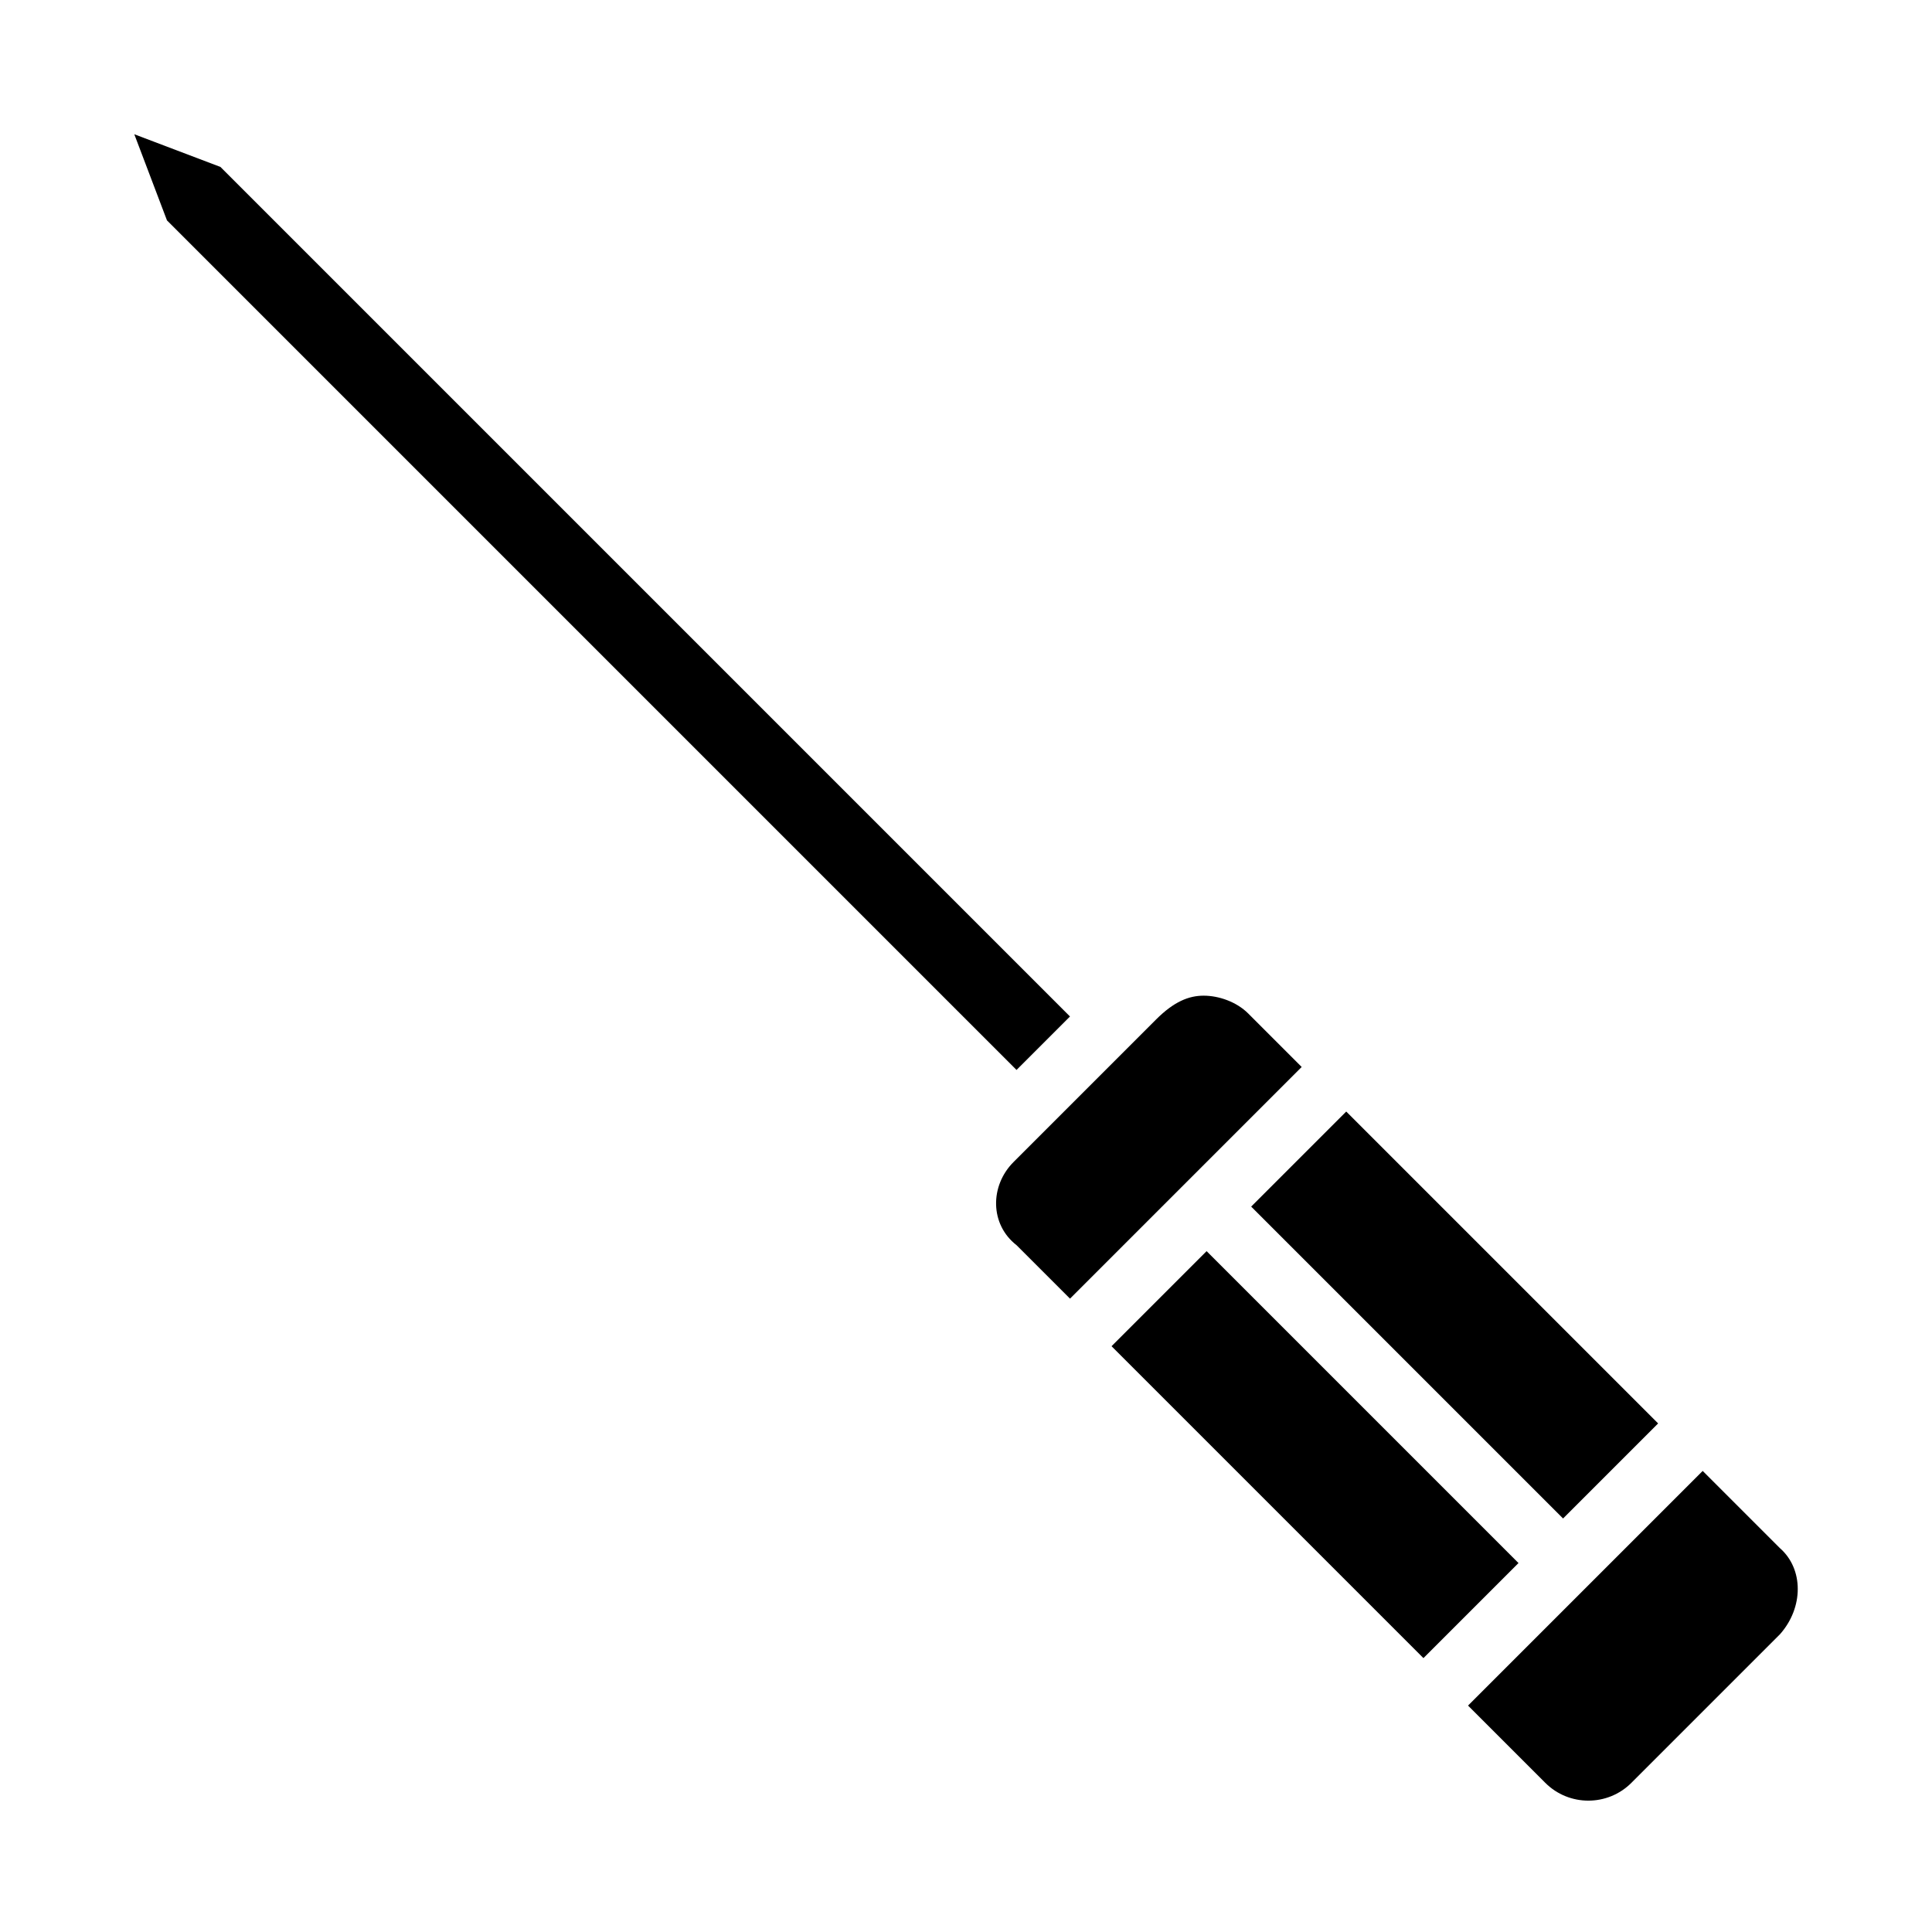 <?xml version="1.0" encoding="UTF-8"?>
<!-- Uploaded to: ICON Repo, www.svgrepo.com, Generator: ICON Repo Mixer Tools -->
<svg fill="#000000" width="800px" height="800px" version="1.1" viewBox="144 144 512 512" xmlns="http://www.w3.org/2000/svg">
 <path d="m438.57 500.76 25.191-25.191 82.656 82.656-25.191 25.191zm119.66 45.656-82.656-82.656 25.191-25.191 82.656 82.656zm-369.98-344.01-8.66-22.828 22.828 8.66 225.14 225.14-14.168 14.168zm224.35 249.54 37.785-37.785c4.723-4.723 8.66-6.297 12.598-6.297s8.66 1.574 11.809 4.723l14.168 14.168-61.398 61.398-14.168-14.168c-7.09-5.508-7.09-15.742-0.793-22.039zm203.1 125.16-39.359 39.359c-6.297 6.297-16.531 6.297-22.828 0l-20.469-20.469 62.188-62.188 20.469 20.469c6.297 5.512 6.297 15.746 0 22.828z"/>
</svg>